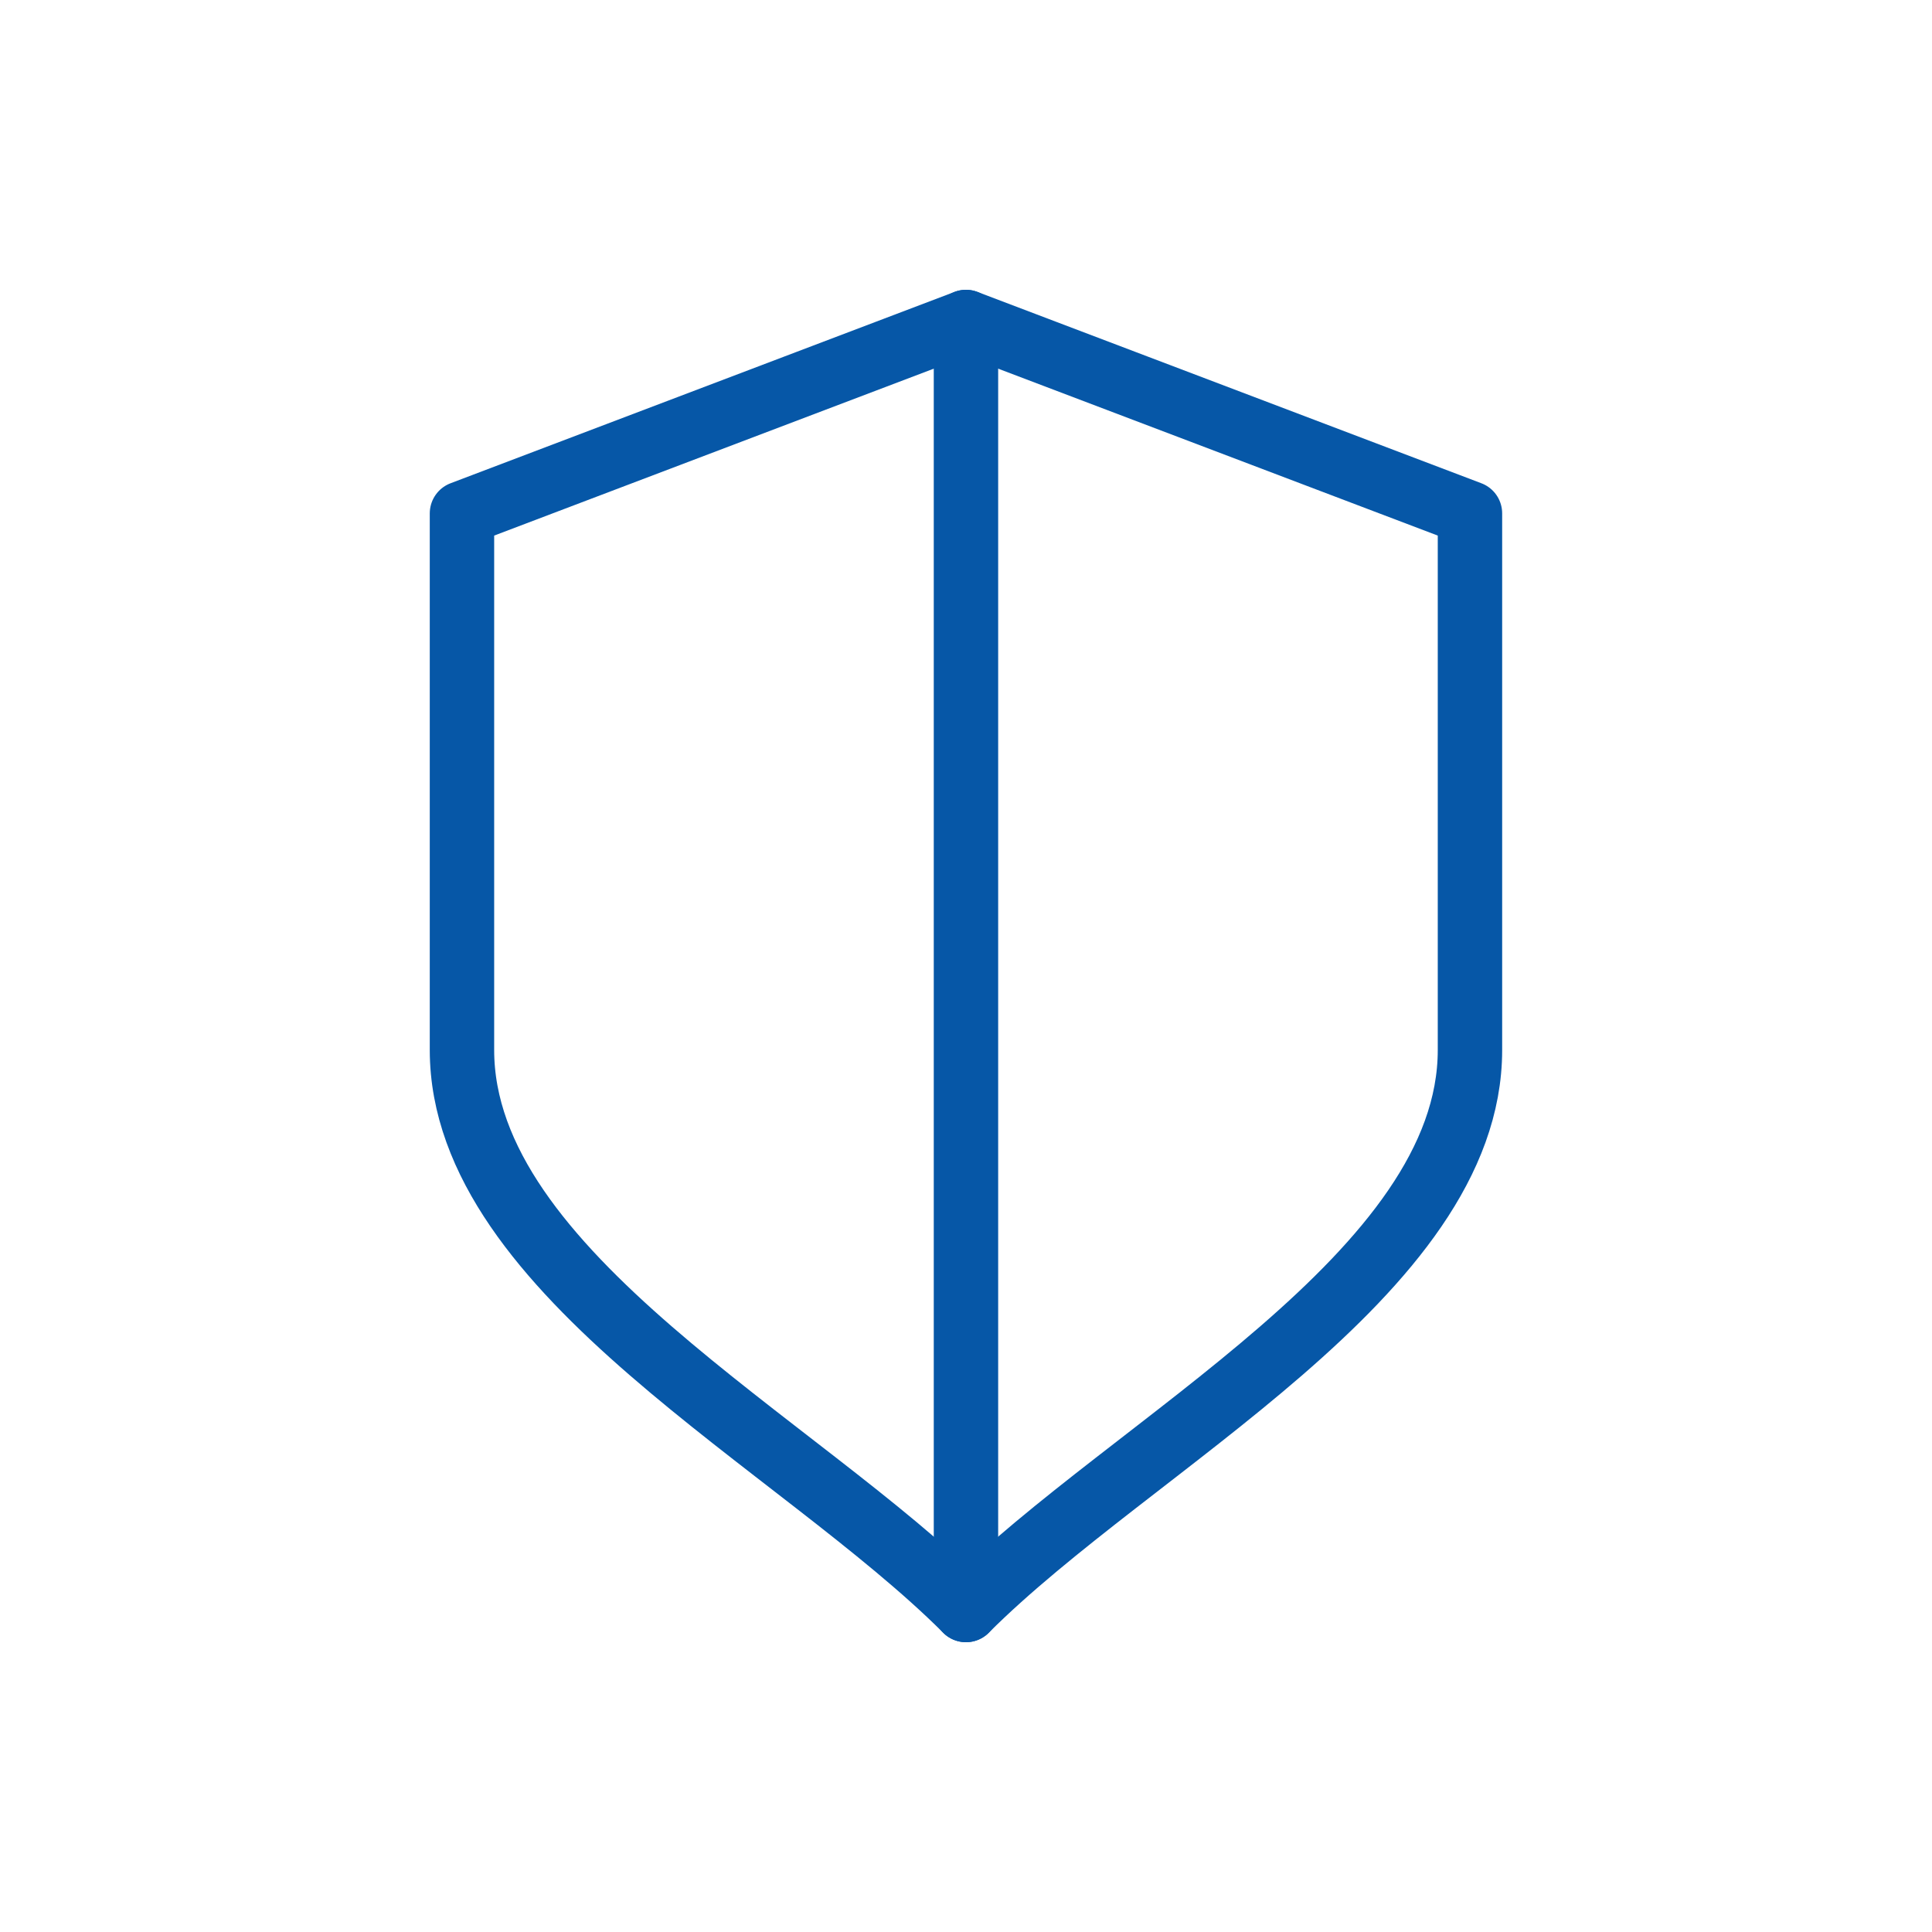 <svg xmlns="http://www.w3.org/2000/svg" width="60" height="60" viewBox="0 0 60 60"><defs><style>.a,.b{fill:none;}.b{stroke:#0657a7;stroke-linecap:round;stroke-linejoin:round;stroke-width:2px;}</style></defs><g transform="translate(-287 -131)"><rect class="a" width="60" height="60" transform="translate(287 131)"/><g transform="translate(-1311.873 -195.5)"><path class="b" d="M1628.872,336.5l-15.652,5.943v16.666c0,6.957,10.435,12.174,15.652,17.391,5.218-5.217,15.652-10.435,15.652-17.391V342.443Z" transform="translate(0 0)"/><line class="b" y2="40" transform="translate(1628.872 336.5)"/></g></g></svg>